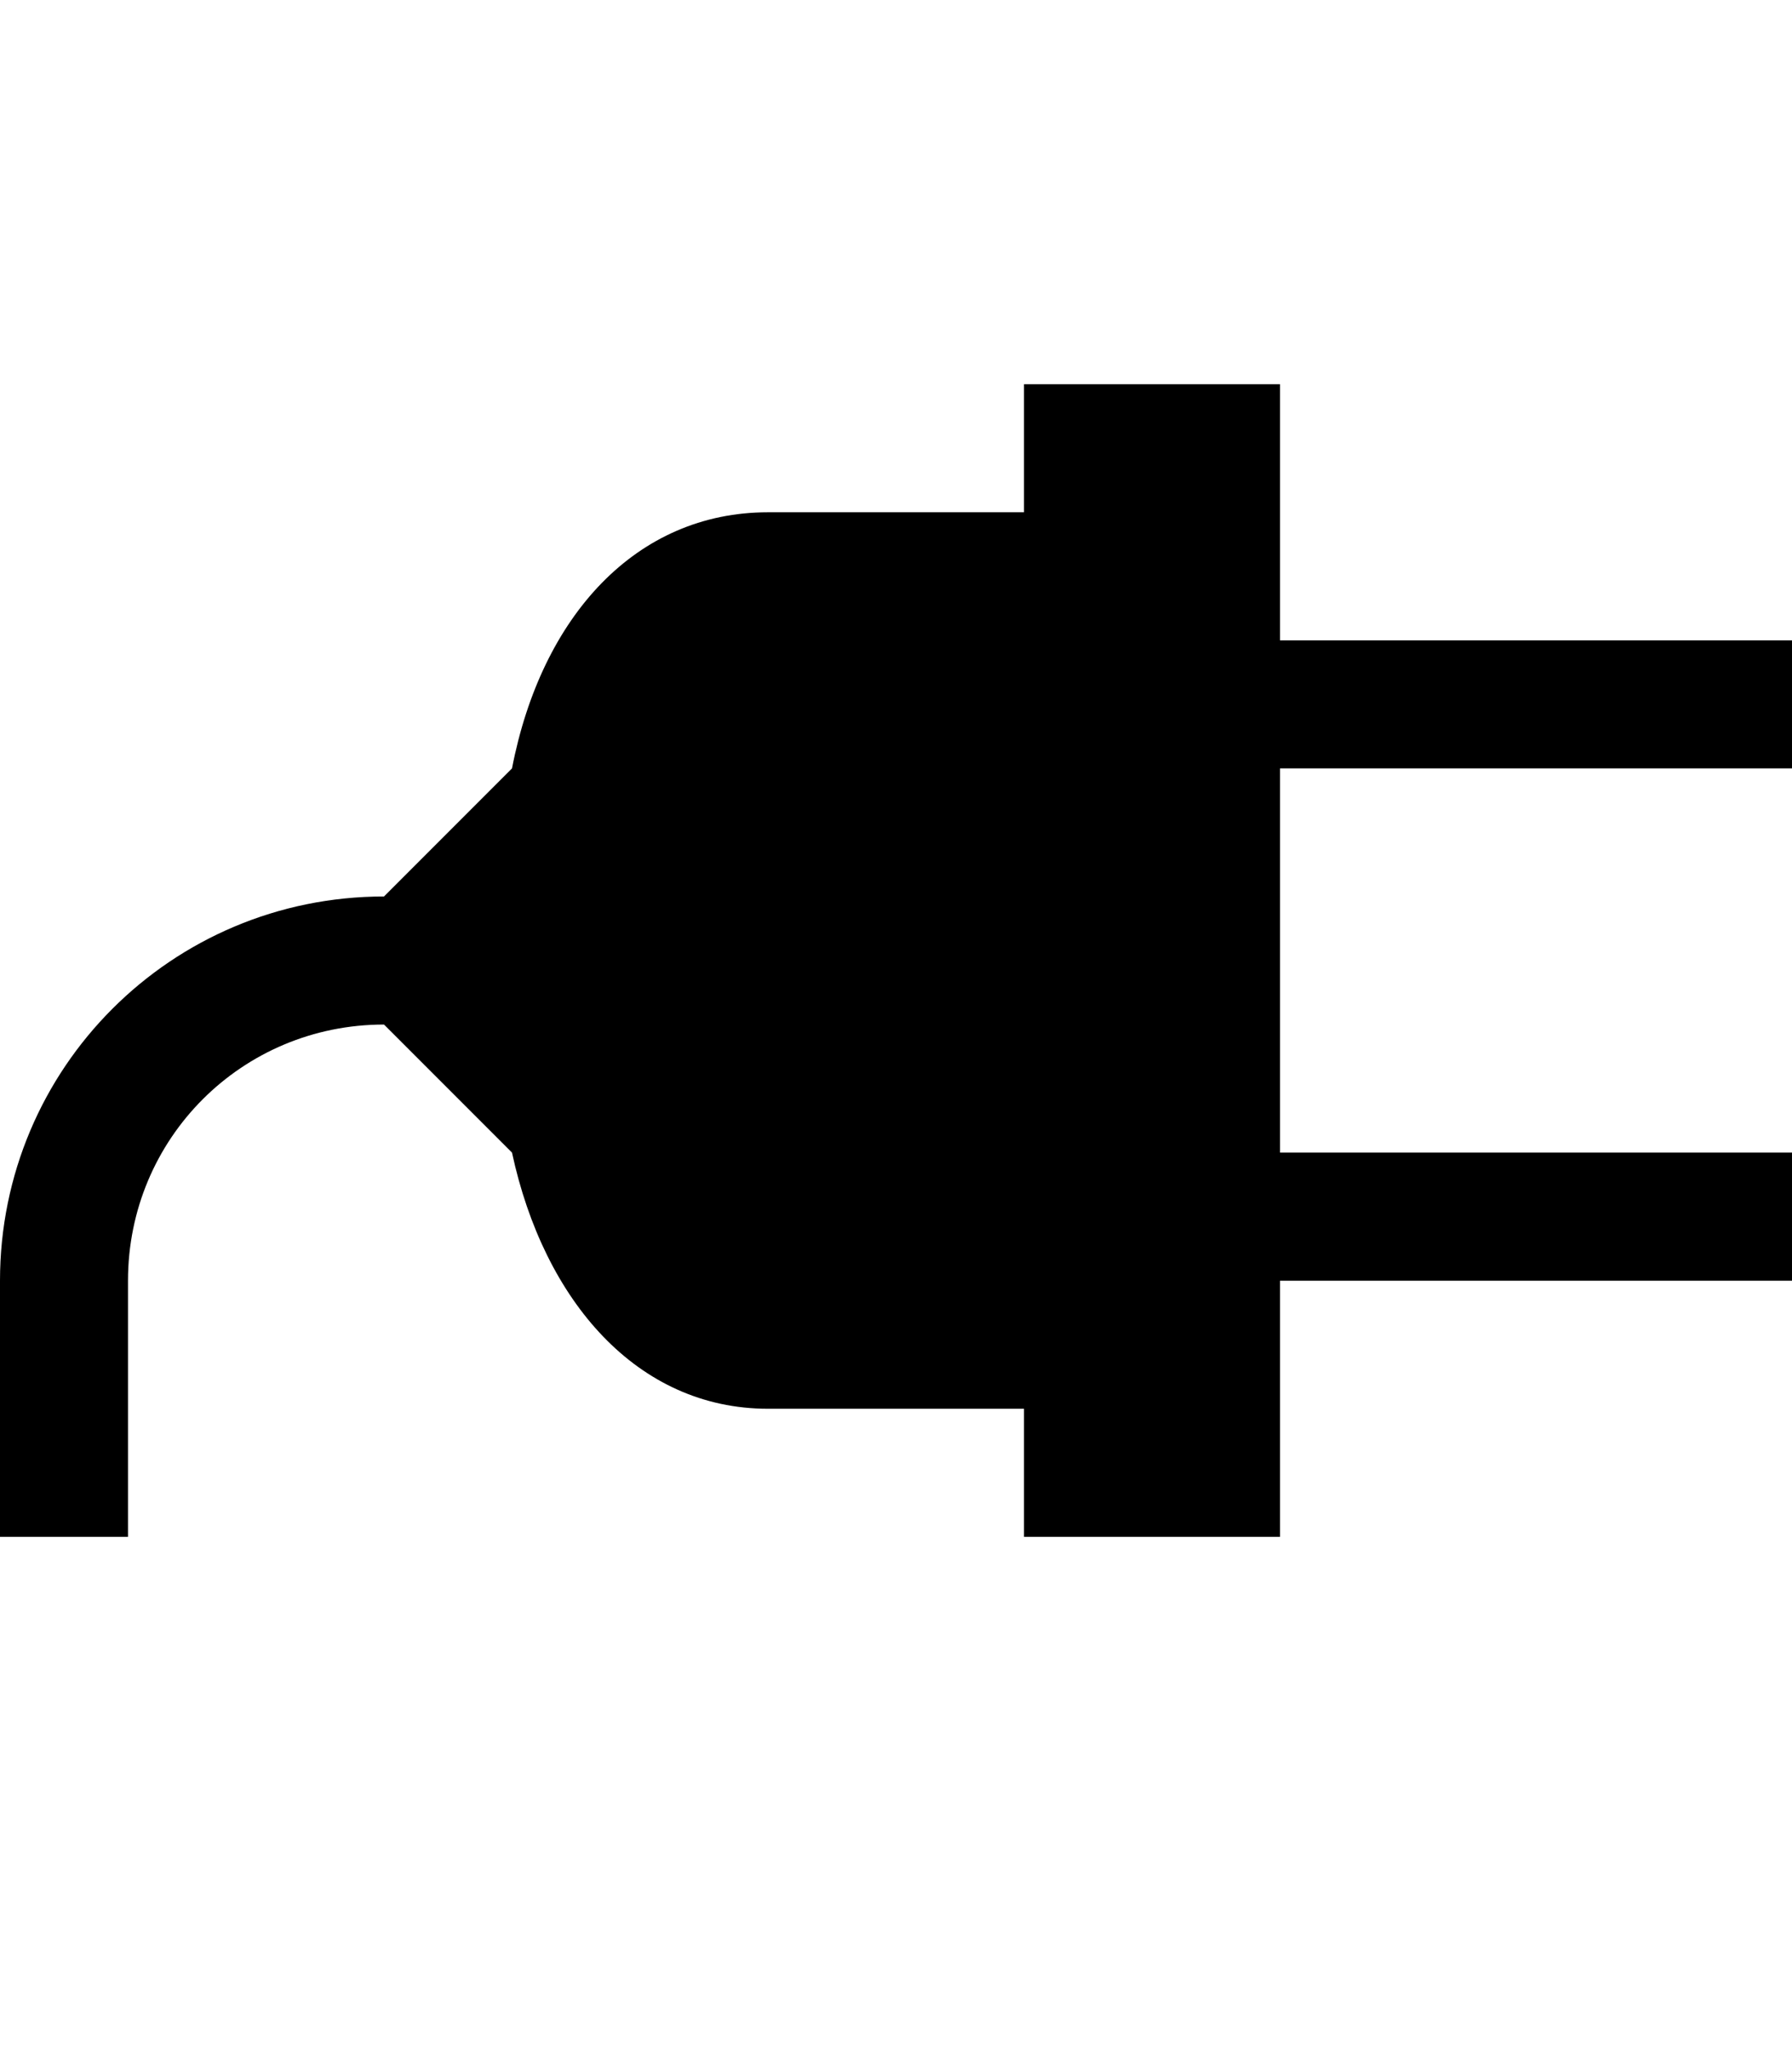<svg xmlns="http://www.w3.org/2000/svg" viewBox="0 0 14 16"><path fill-rule="evenodd" d="M14 6V5h-4V3H8v1H6c-1.03 0-1.77.81-2 2L3 7c-1.66 0-3 1.34-3 3v2h1v-2c0-1.11.89-2 2-2l1 1c.25 1.16.98 2 2 2h2v1h2v-2h4V9h-4V6h4z"/></svg>